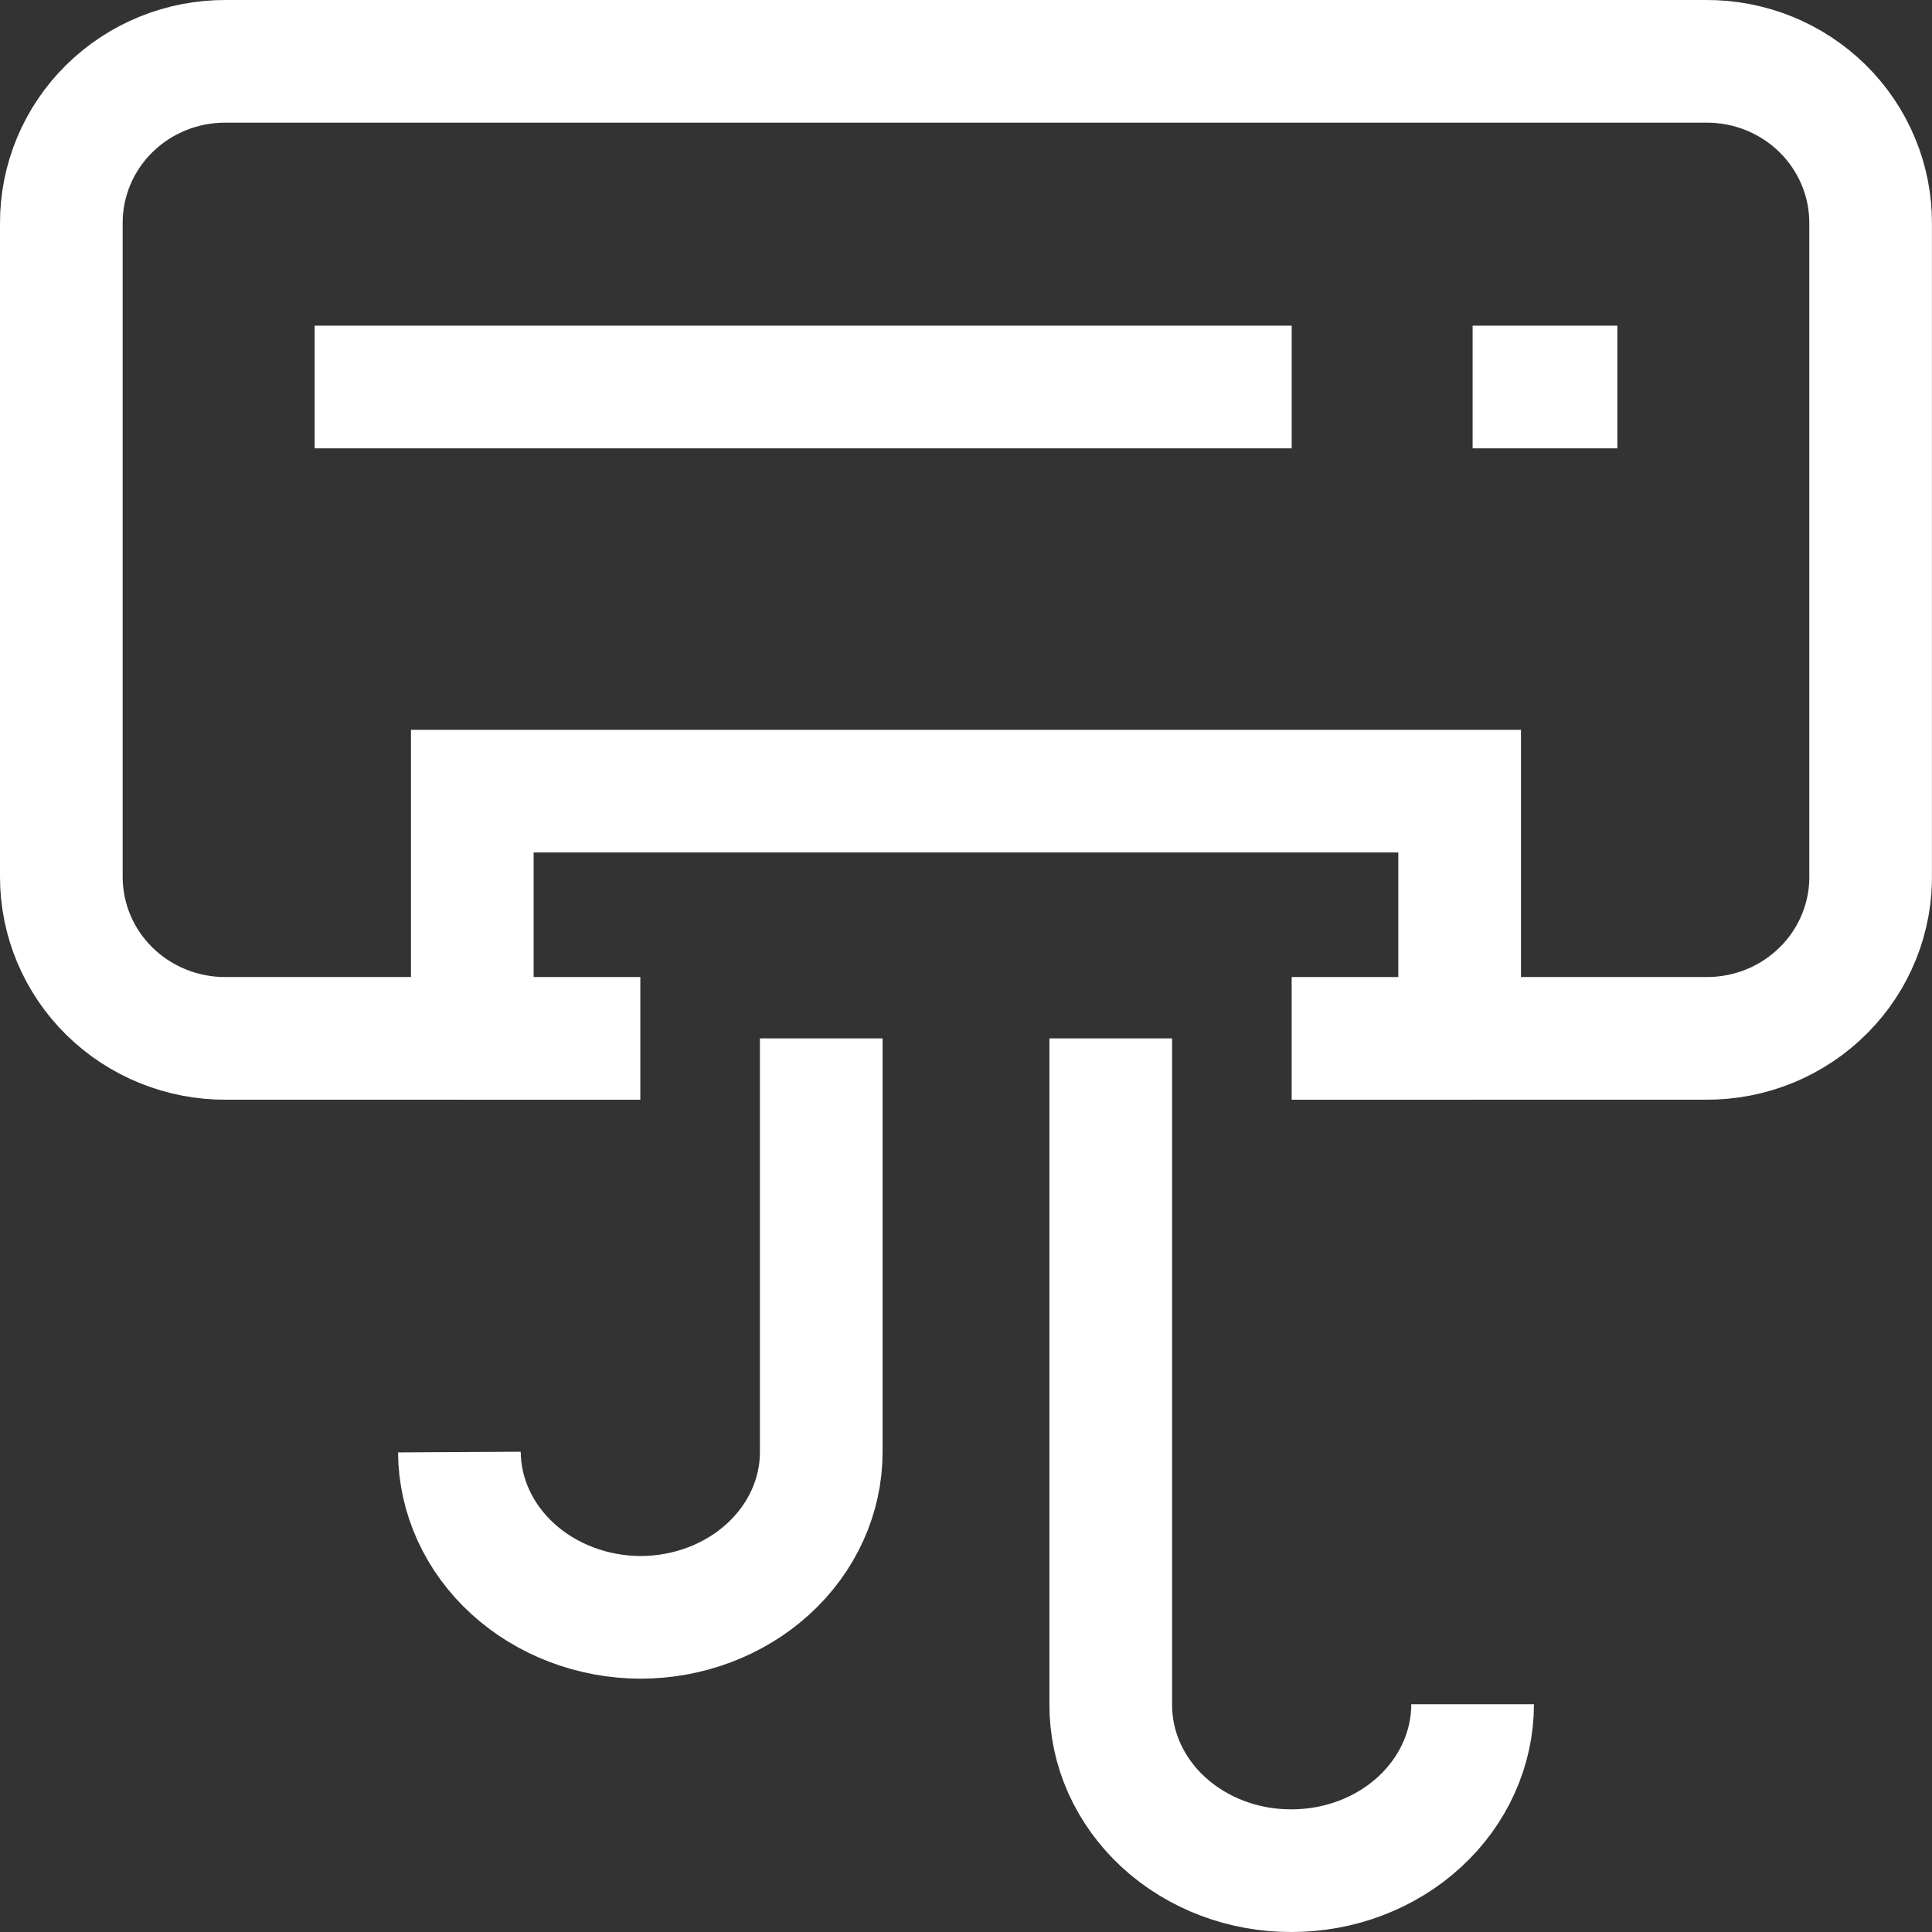 <svg width="63" height="63" viewBox="0 0 63 63" fill="none" xmlns="http://www.w3.org/2000/svg">
<rect x="0" y="0" width="63" height="63" fill="#333333" stroke="none"/>
<path d="M60.998 7.292V28.458C61.017 29.163 60.892 29.864 60.63 30.521C60.369 31.178 59.976 31.776 59.475 32.279C58.975 32.783 58.377 33.183 57.717 33.455C57.056 33.726 56.347 33.864 55.632 33.86H47.597V25.798H15.401V33.86H7.366C6.663 33.864 5.966 33.73 5.315 33.467C4.664 33.204 4.072 32.817 3.573 32.328C3.075 31.839 2.679 31.257 2.409 30.617C2.139 29.977 2 29.29 2 28.596V7.292C1.996 6.596 2.133 5.906 2.401 5.262C2.669 4.619 3.064 4.034 3.563 3.542C4.062 3.05 4.655 2.66 5.308 2.395C5.961 2.131 6.66 1.996 7.366 2H55.632C56.338 1.996 57.037 2.131 57.69 2.395C58.343 2.66 58.936 3.05 59.435 3.542C59.934 4.034 60.329 4.619 60.597 5.262C60.866 5.906 61.002 6.596 60.998 7.292Z" stroke="white" stroke-width="4" stroke-miterlimit="10"/>
<path d="M20.88 33.86H14.98" stroke="white" stroke-width="4" stroke-miterlimit="10"/>
<path d="M48.02 33.86H42.12" stroke="white" stroke-width="4" stroke-miterlimit="10"/>
<path d="M26.78 33.86V47.35C26.78 48.779 26.158 50.15 25.052 51.161C23.945 52.172 22.445 52.74 20.88 52.74C19.318 52.733 17.822 52.162 16.717 51.153C15.612 50.144 14.988 48.777 14.98 47.35" stroke="white" stroke-width="4" stroke-miterlimit="10"/>
<path d="M36.22 33.86V55.572C36.216 56.286 36.366 56.993 36.661 57.654C36.956 58.314 37.39 58.914 37.939 59.419C38.488 59.923 39.14 60.323 39.857 60.594C40.575 60.866 41.344 61.004 42.12 61C43.685 61 45.185 60.428 46.292 59.41C47.398 58.392 48.02 57.011 48.02 55.572" stroke="white" stroke-width="4" stroke-miterlimit="10"/>
<path d="M48.02 12.62H52.74" stroke="white" stroke-width="4" stroke-miterlimit="10"/>
<path d="M10.26 12.62H42.12" stroke="white" stroke-width="4" stroke-miterlimit="10"/>
</svg>
